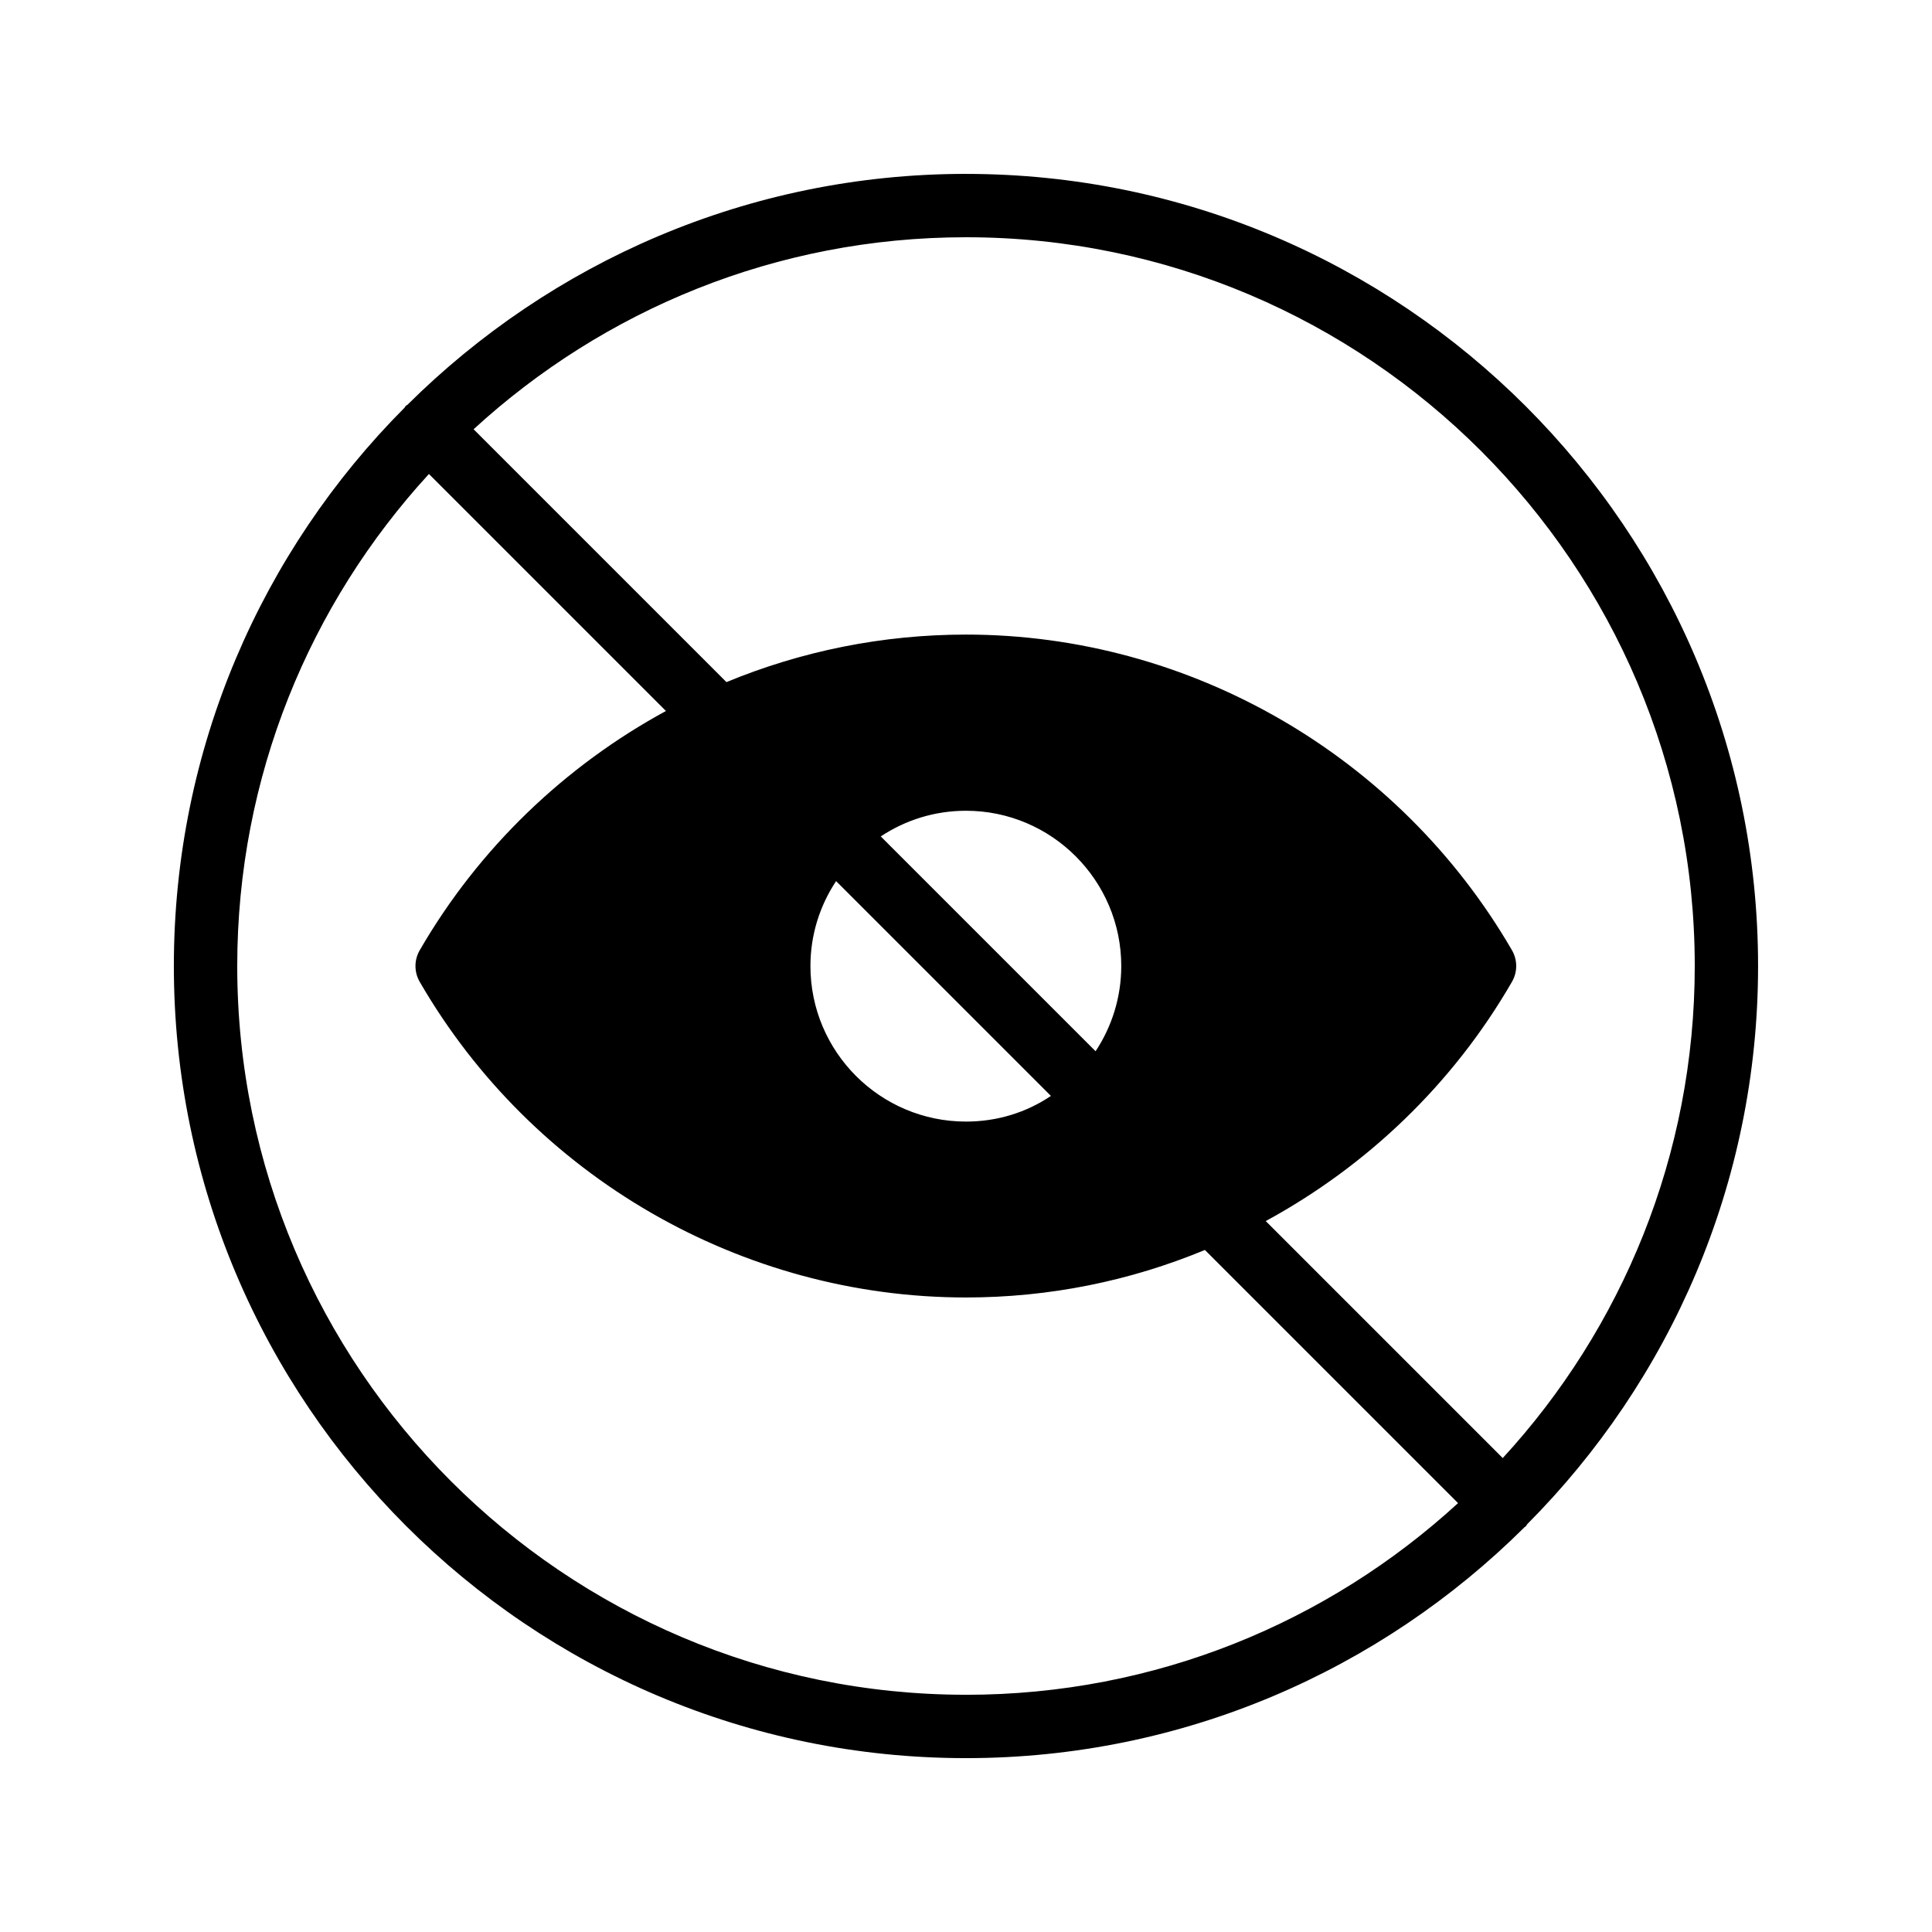 <?xml version="1.0" encoding="UTF-8"?>
<!-- Uploaded to: ICON Repo, www.iconrepo.com, Generator: ICON Repo Mixer Tools -->
<svg fill="#000000" width="800px" height="800px" version="1.1" viewBox="144 144 512 512" xmlns="http://www.w3.org/2000/svg">
 <path d="m400 190.08c-57.688 0-110 23.426-148.04 61.211-0.082 0.082-0.336 0.168-0.418 0.25-0.168 0.168-0.168 0.336-0.336 0.504-37.789 37.957-61.133 90.27-61.133 147.96 0 115.79 94.129 209.92 209.92 209.92 57.602 0 109.91-23.344 147.95-61.129 0.082-0.168 0.336-0.168 0.418-0.336 0.168-0.168 0.25-0.336 0.336-0.504 37.785-37.957 61.211-90.27 61.211-147.95 0-115.71-94.211-209.92-209.92-209.92zm0 403.05c-106.56 0-193.13-86.656-193.13-193.12 0-50.215 19.23-95.977 50.801-130.4l62.809 62.809c-26.703 14.527-49.543 36.273-65.242 63.395-1.512 2.602-1.512 5.793 0 8.398 29.895 51.641 85.312 83.633 144.76 83.633 22.082 0 43.496-4.367 63.312-12.594l67.09 67.09c-34.43 31.57-80.191 50.797-130.4 50.797zm34.34-170.54-56.93-56.93c6.465-4.281 14.191-6.801 22.59-6.801 22.672 0 41.145 18.473 41.145 41.145 0 8.312-2.519 16.121-6.805 22.586zm-11.836 11.84c-6.465 4.367-14.191 6.801-22.504 6.801-22.754 0-41.227-18.473-41.227-41.227 0-8.312 2.519-16.039 6.801-22.504zm119.74 95.977-62.809-62.809c26.703-14.527 49.543-36.191 65.242-63.395 1.512-2.602 1.512-5.793 0-8.398-29.895-51.555-85.312-83.633-144.68-83.633-22.082 0-43.578 4.367-63.48 12.594l-67.008-67.008c34.426-31.57 80.191-50.883 130.49-50.883 106.47 0 193.13 86.656 193.13 193.13-0.004 50.211-19.316 96.059-50.887 130.4z"/>
</svg>